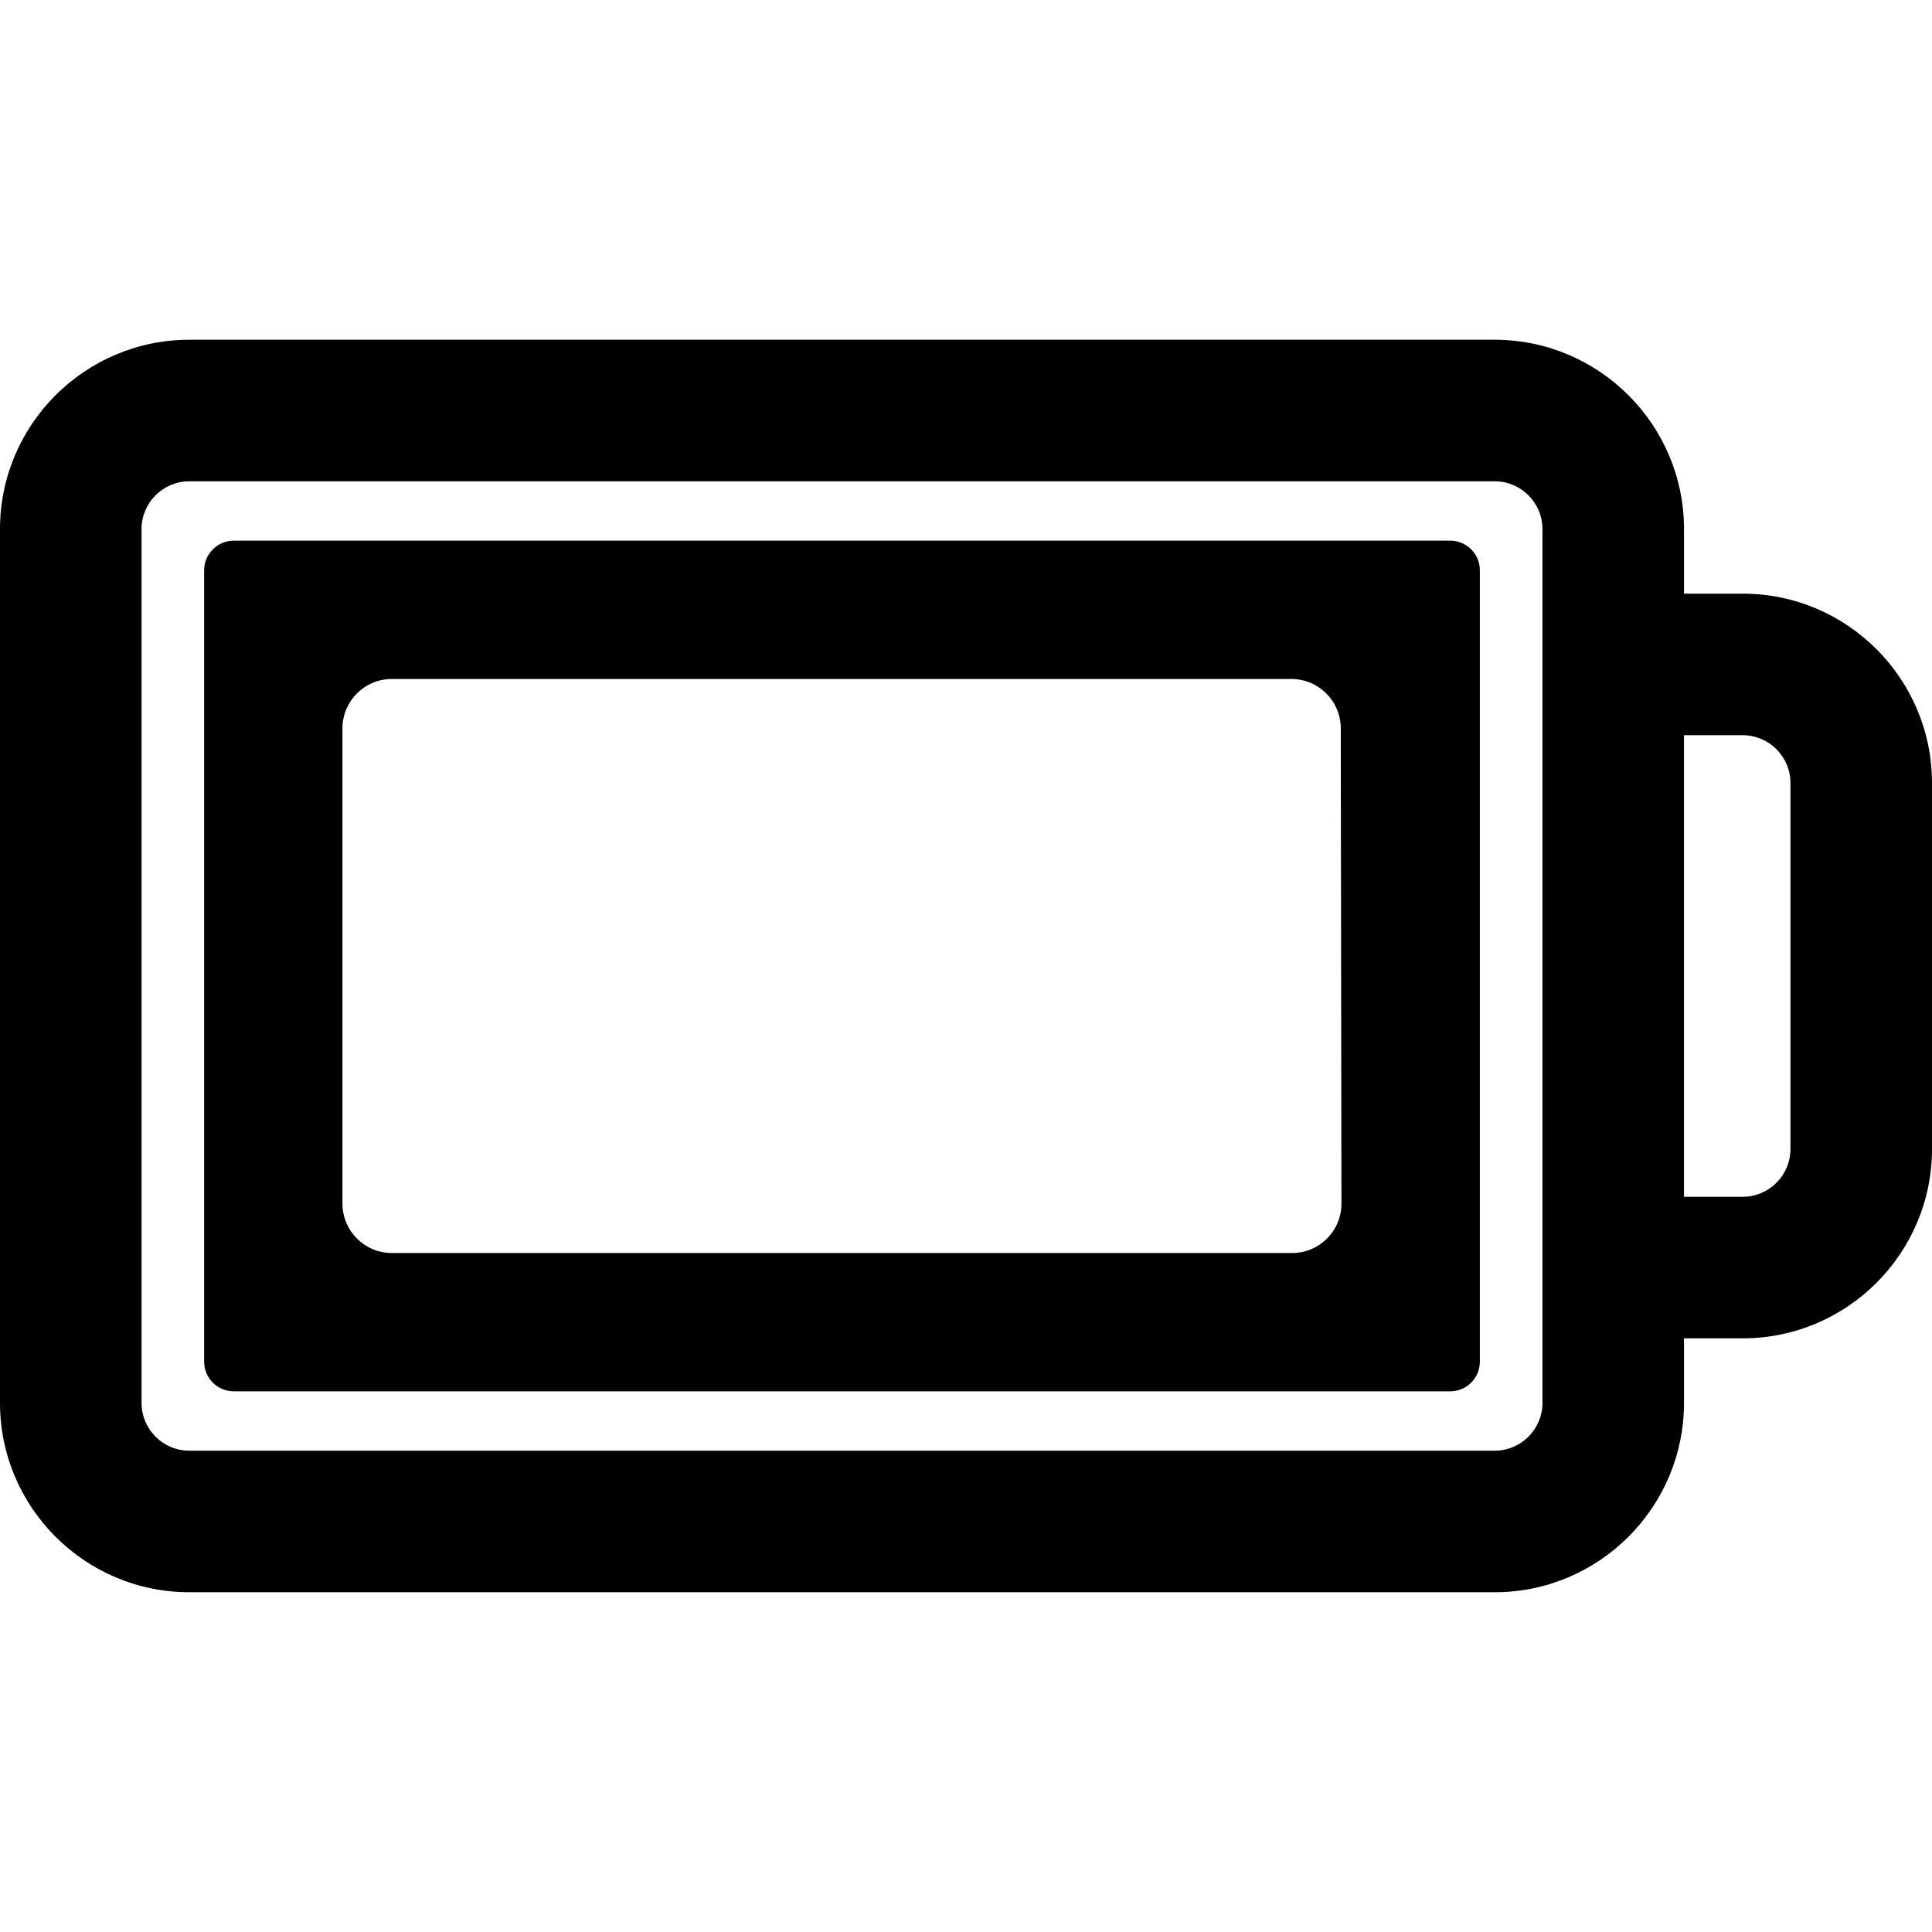 <svg xmlns="http://www.w3.org/2000/svg" height="100%" fill="currentColor" viewBox="0 0 512 512"><path fill-rule="evenodd" clip-rule="evenodd" d="M50.174 421.962H396.103C423.768 421.962 446.277 399.454 446.277 371.788V354.674H461.827C489.492 354.674 512 332.166 512 304.5V207.499C512 179.833 489.492 157.325 461.827 157.325H446.277V140.211C446.277 112.545 423.769 90.037 396.102 90.037H50.174C22.508 90.037 0 112.545 0 140.211V371.788C0 399.454 22.508 421.962 50.174 421.962ZM37.511 140.211C37.511 133.228 43.191 127.548 50.174 127.548H396.102C403.085 127.548 408.766 133.228 408.766 140.211V371.787C408.766 378.77 403.085 384.451 396.102 384.451H50.174C43.191 384.451 37.511 378.77 37.511 371.787V140.211ZM461.825 317.163H446.275V194.836H461.825C468.808 194.836 474.489 200.517 474.489 207.499V304.5C474.489 311.482 468.808 317.163 461.825 317.163Z" fill="currentColor"></path><path d="M61.954 368.717H90.755H355.521H384.32C388.658 368.717 392.176 365.2 392.176 360.861V354.246V332.062V317.591V194.408V179.936V157.752V151.136C392.176 146.798 388.659 143.281 384.32 143.281H355.521H90.755H61.954C57.616 143.281 54.1 146.798 54.1 151.136V179.936V332.061V360.861C54.1 365.2 57.616 368.717 61.954 368.717ZM355.499 317.591L355.501 318.952C355.512 326.19 349.646 332.062 342.409 332.062H103.846C96.616 332.062 90.755 326.201 90.755 318.971V193.027C90.755 185.797 96.616 179.936 103.846 179.936H342.224C349.446 179.936 355.304 185.785 355.316 193.008L355.317 194.407L355.499 317.591Z" class="currentColor"></path></svg>